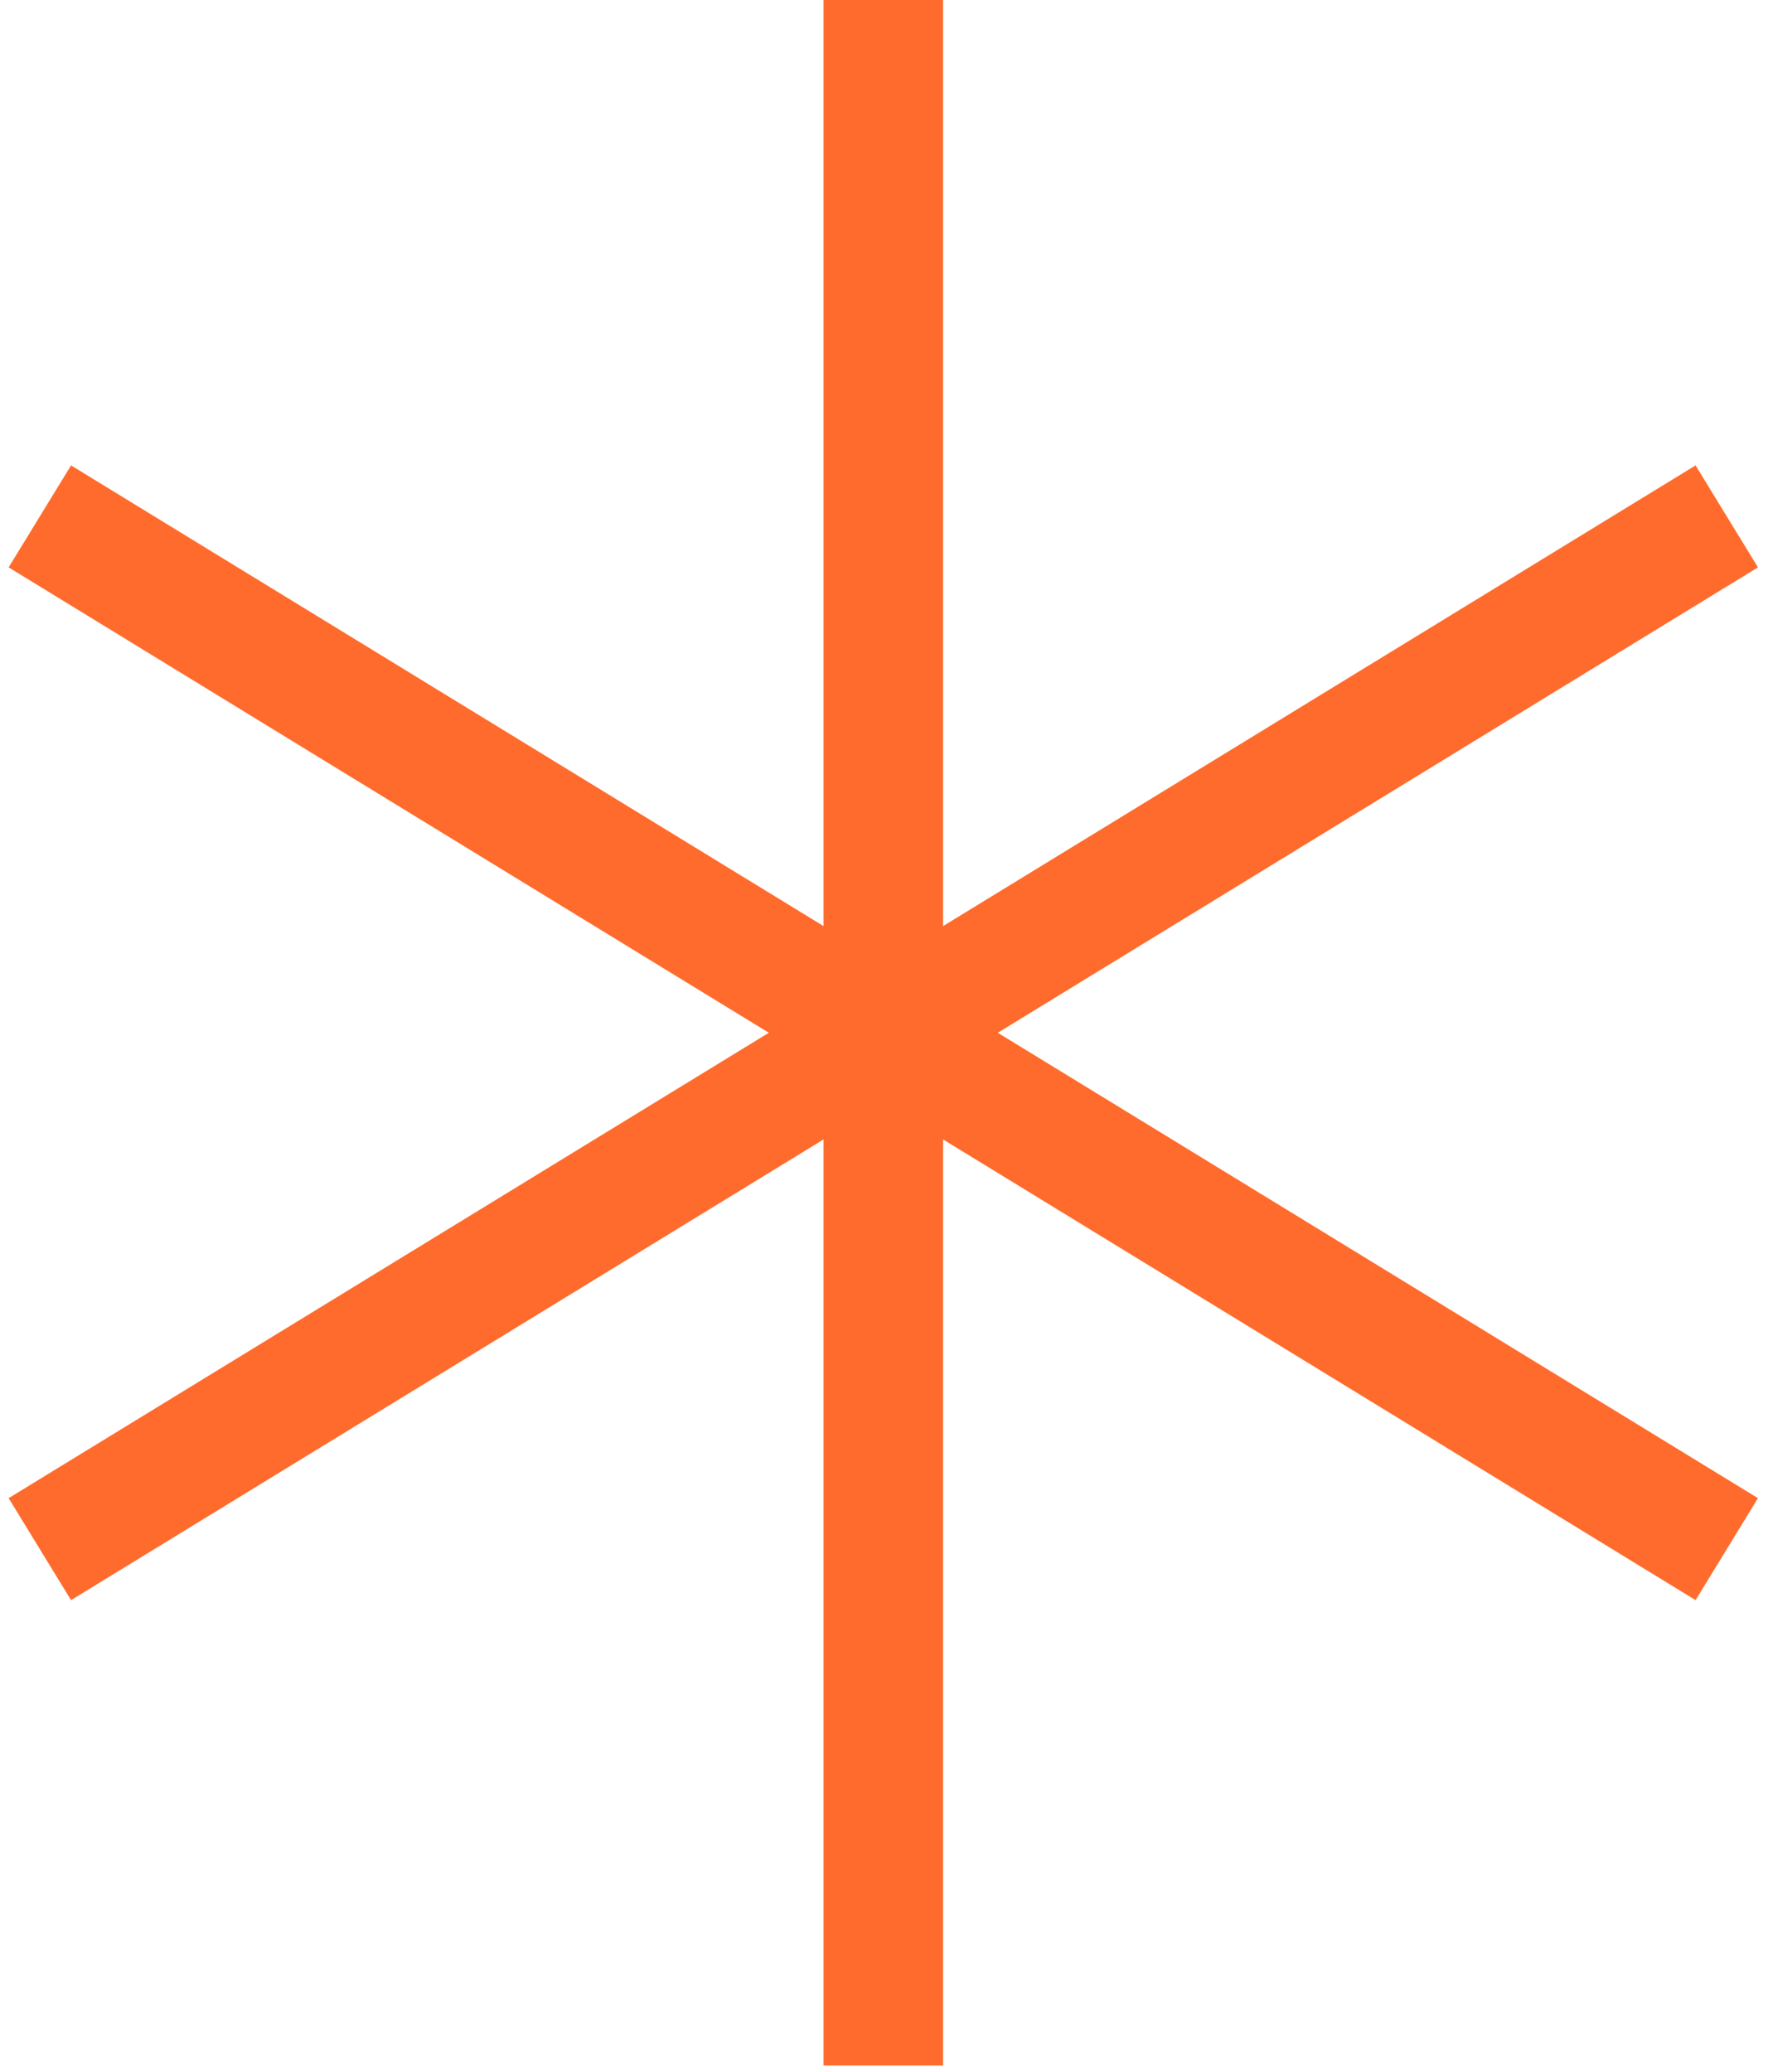 <svg width="89" height="104" viewBox="0 0 89 104" fill="none" xmlns="http://www.w3.org/2000/svg">
<path d="M44.34 0V103.663" stroke="#FF6B2C" stroke-width="6"/>
<path d="M2 25.916L86.679 77.747" stroke="#FF6B2C" stroke-width="6"/>
<path d="M86.679 25.916L2 77.747" stroke="#FF6B2C" stroke-width="6"/>
</svg>
